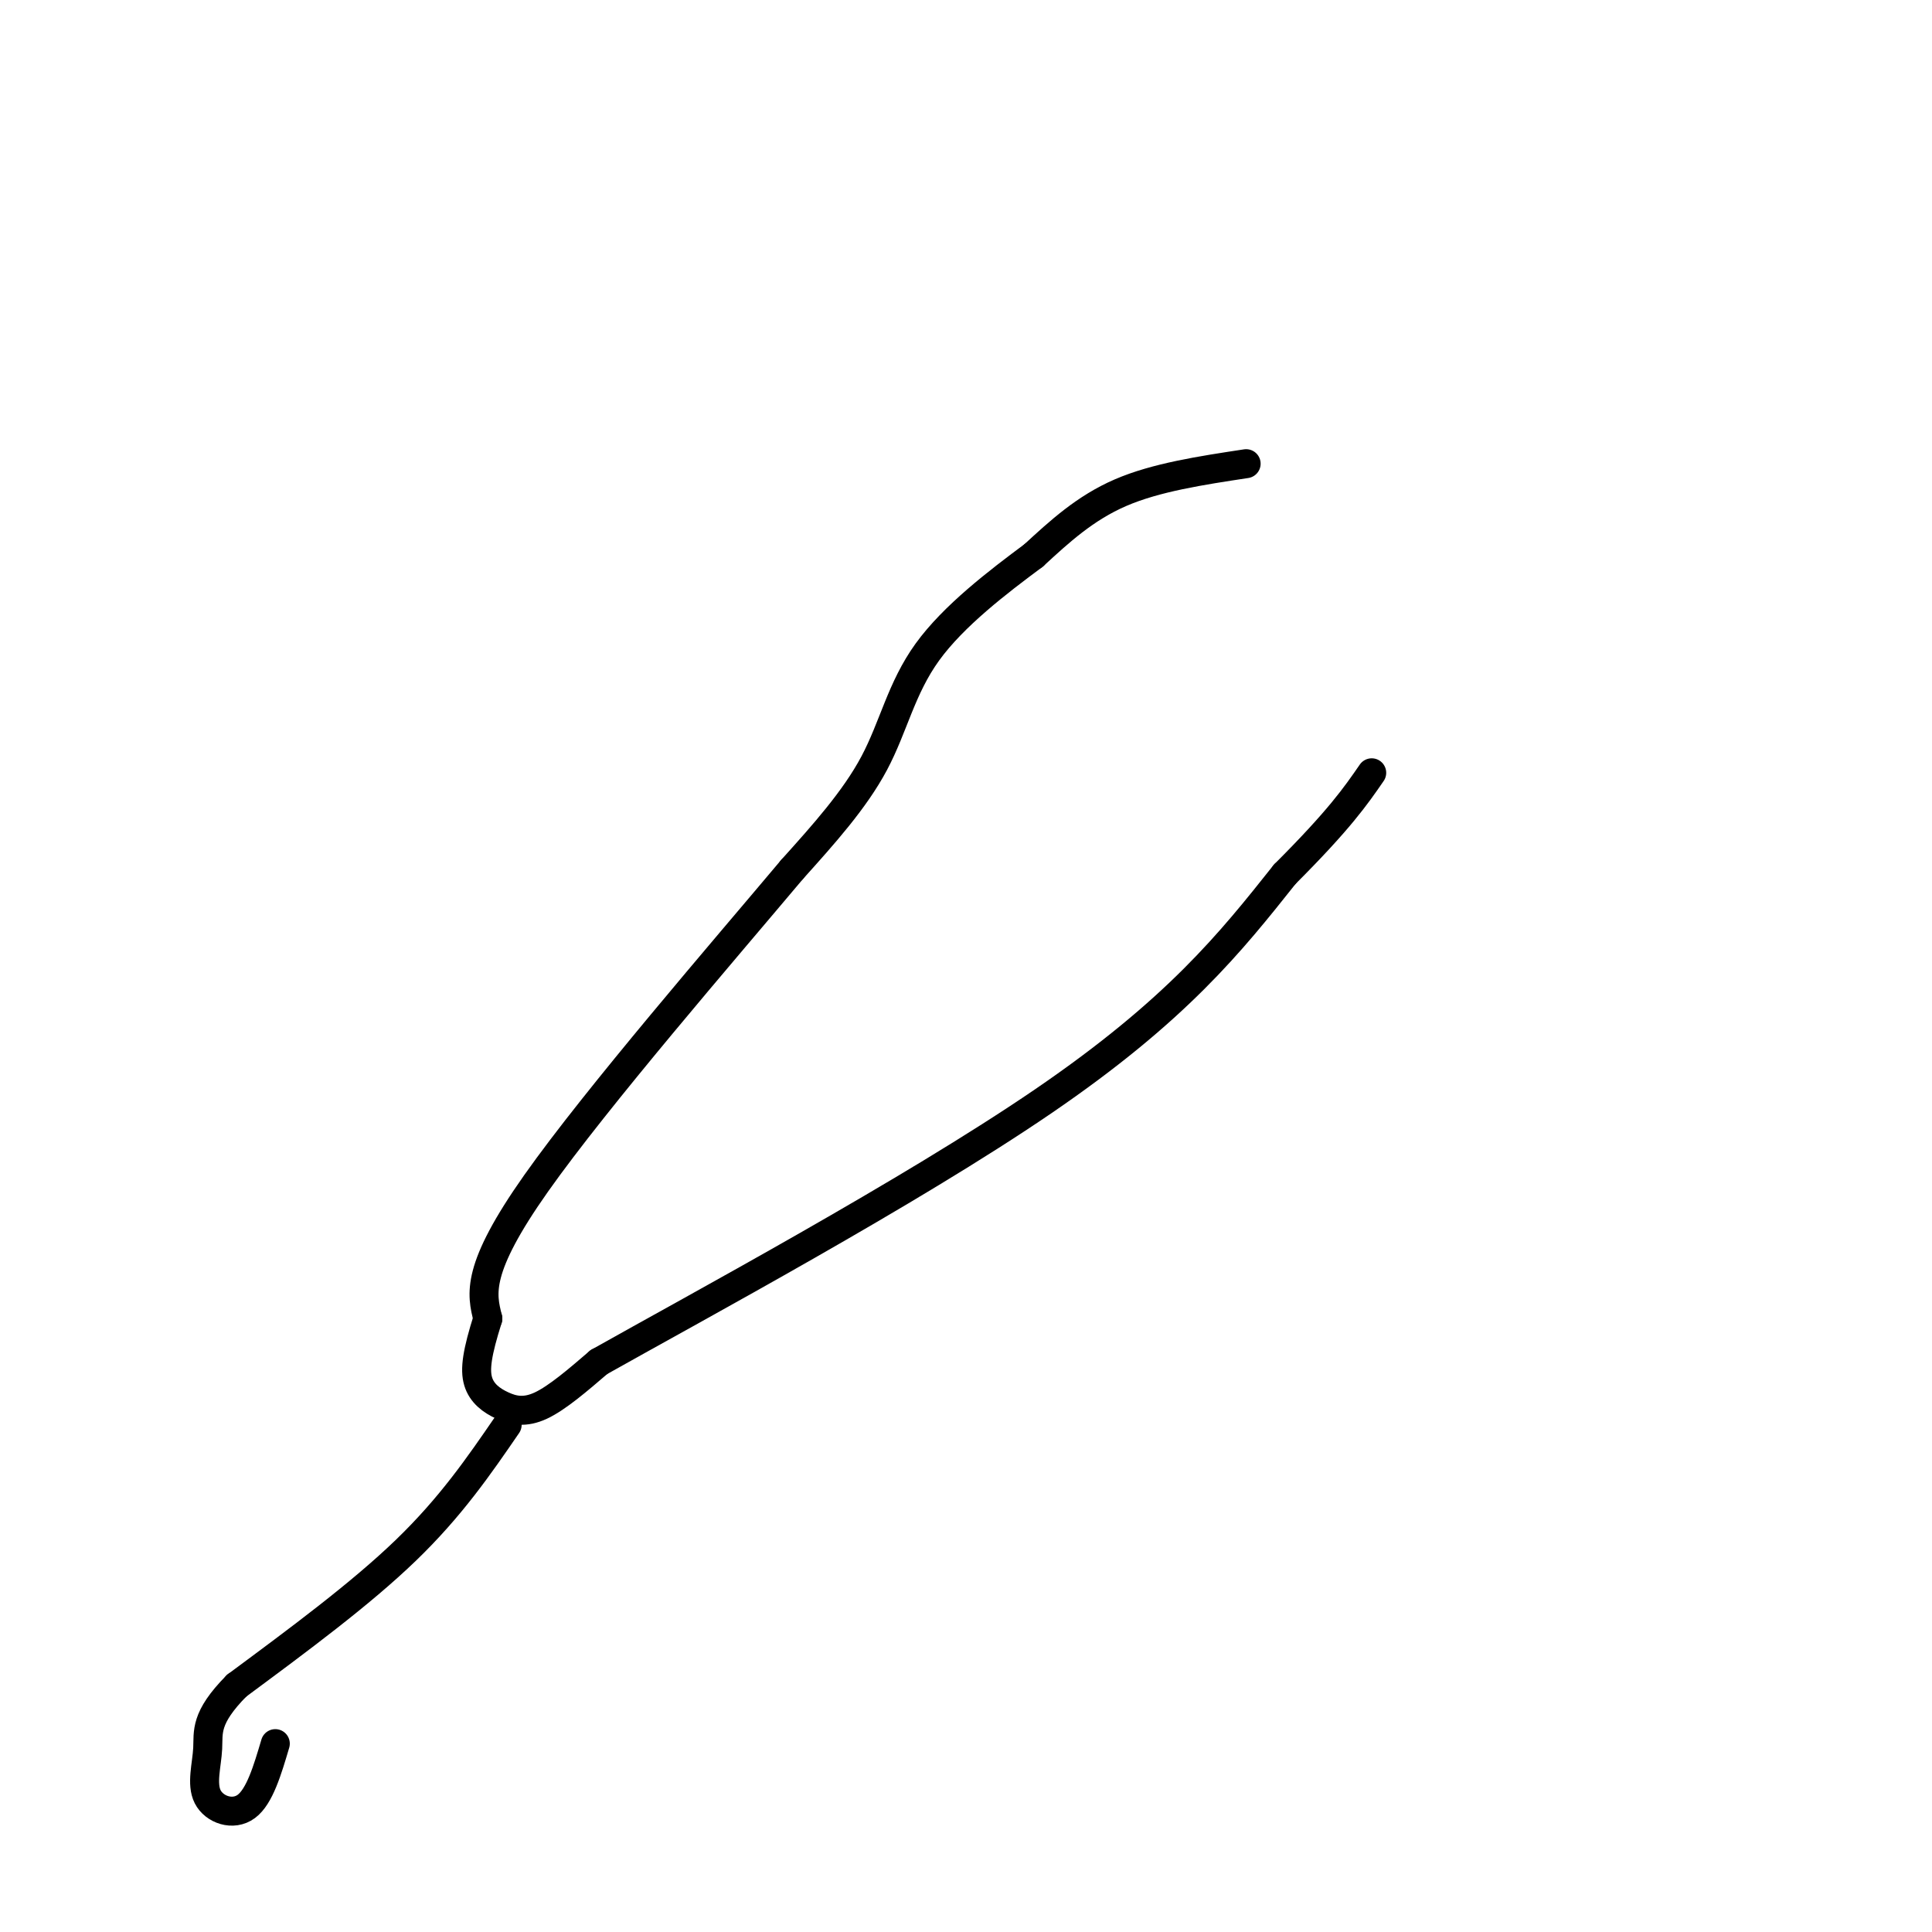 <svg viewBox='0 0 400 400' version='1.1' xmlns='http://www.w3.org/2000/svg' xmlns:xlink='http://www.w3.org/1999/xlink'><g fill='none' stroke='#000000' stroke-width='6' stroke-linecap='round' stroke-linejoin='round'><path d='M258,96c-9.333,1.417 -18.667,2.833 -26,6c-7.333,3.167 -12.667,8.083 -18,13'/><path d='M214,115c-7.310,5.429 -16.583,12.500 -22,20c-5.417,7.500 -6.976,15.429 -11,23c-4.024,7.571 -10.512,14.786 -17,22'/><path d='M164,180c-13.978,16.622 -40.422,47.178 -53,65c-12.578,17.822 -11.289,22.911 -10,28'/><path d='M101,273c-2.214,7.002 -2.748,10.506 -2,13c0.748,2.494 2.778,3.979 5,5c2.222,1.021 4.635,1.577 8,0c3.365,-1.577 7.683,-5.289 12,-9'/><path d='M124,282c20.089,-11.311 64.311,-35.089 92,-54c27.689,-18.911 38.844,-32.956 50,-47'/><path d='M266,181c11.333,-11.333 14.667,-16.167 18,-21'/><path d='M105,295c-5.833,8.500 -11.667,17.000 -21,26c-9.333,9.000 -22.167,18.500 -35,28'/><path d='M49,349c-6.665,6.743 -5.828,9.601 -6,13c-0.172,3.399 -1.354,7.338 0,10c1.354,2.662 5.244,4.046 8,2c2.756,-2.046 4.378,-7.523 6,-13'/></g>
</svg>
